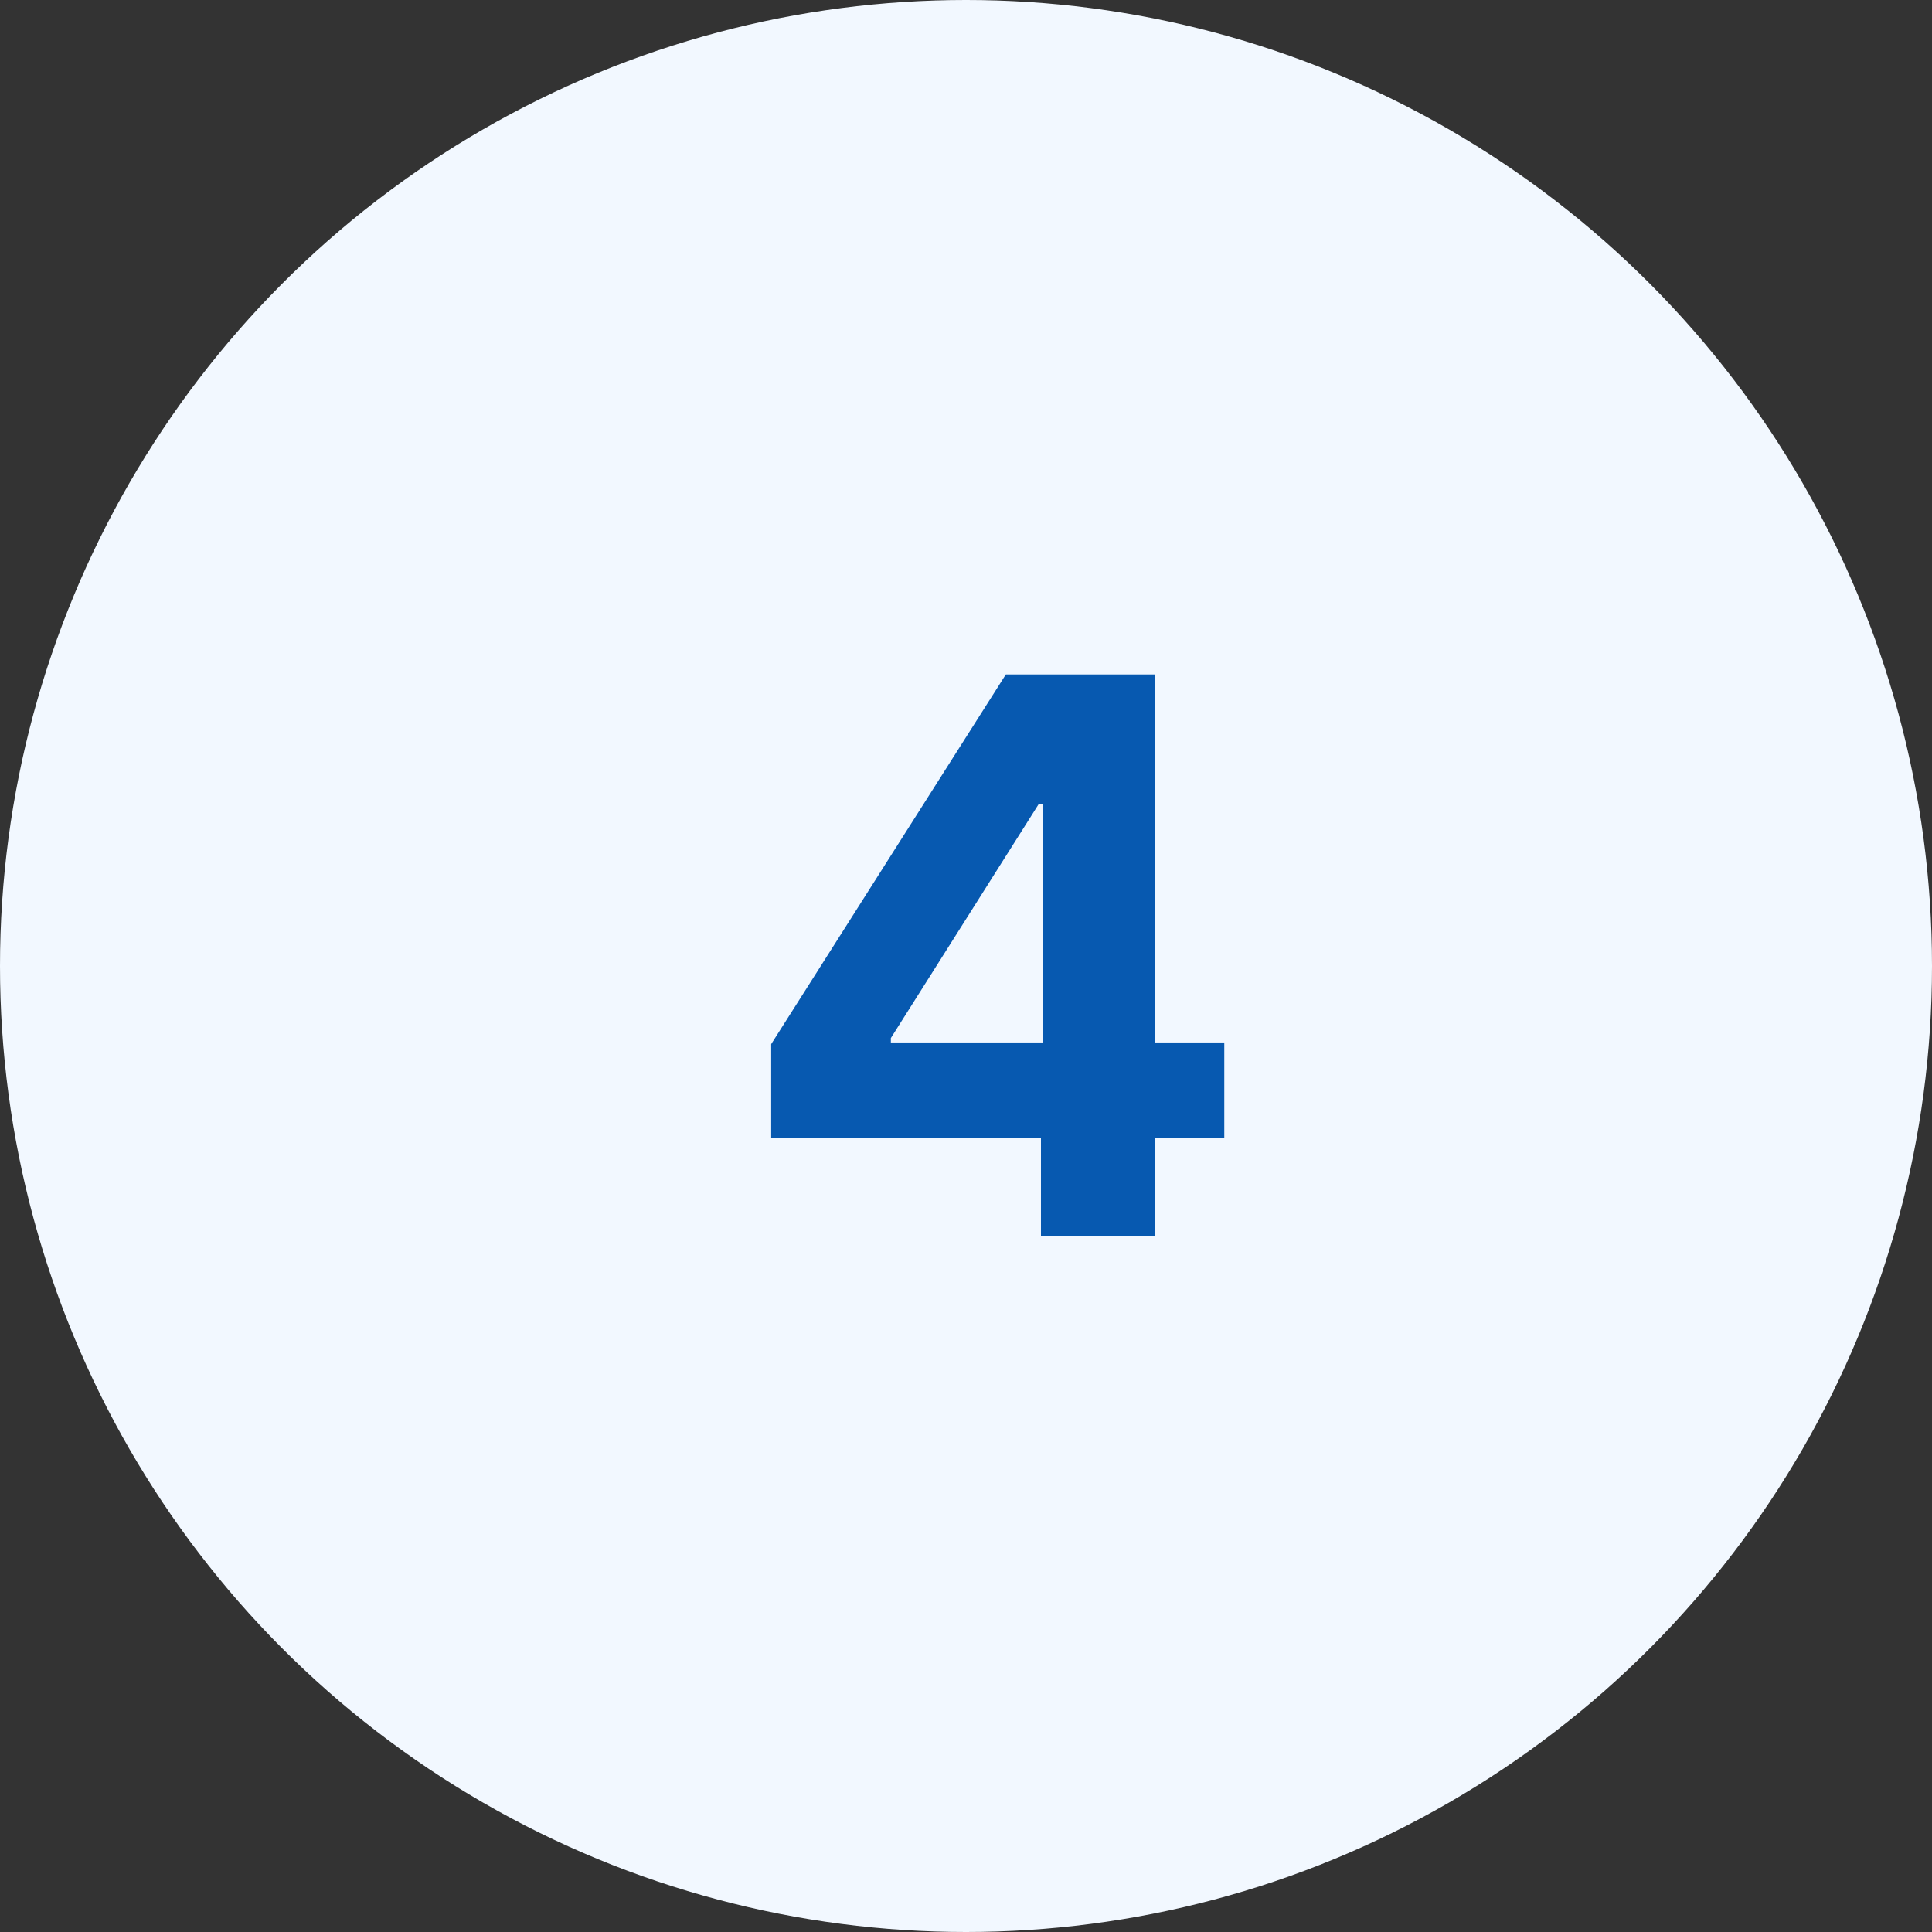 <?xml version="1.0" encoding="UTF-8"?> <svg xmlns="http://www.w3.org/2000/svg" width="144" height="144" viewBox="0 0 144 144" fill="none"><rect x="0" y="0" width="144" height="144" fill="#333333" stroke="none"/> <circle cx="72" cy="72" r="72" fill="#F2F8FF"></circle> <path d="M57.48 84.797V77.822L74.969 50.27H80.983V59.924H77.424L66.399 77.372V77.699H91.251V84.797H57.48ZM77.587 92.16V82.669L77.751 79.581V50.27H86.055V92.16H77.587Z" fill="#0759B0"></path> </svg> 